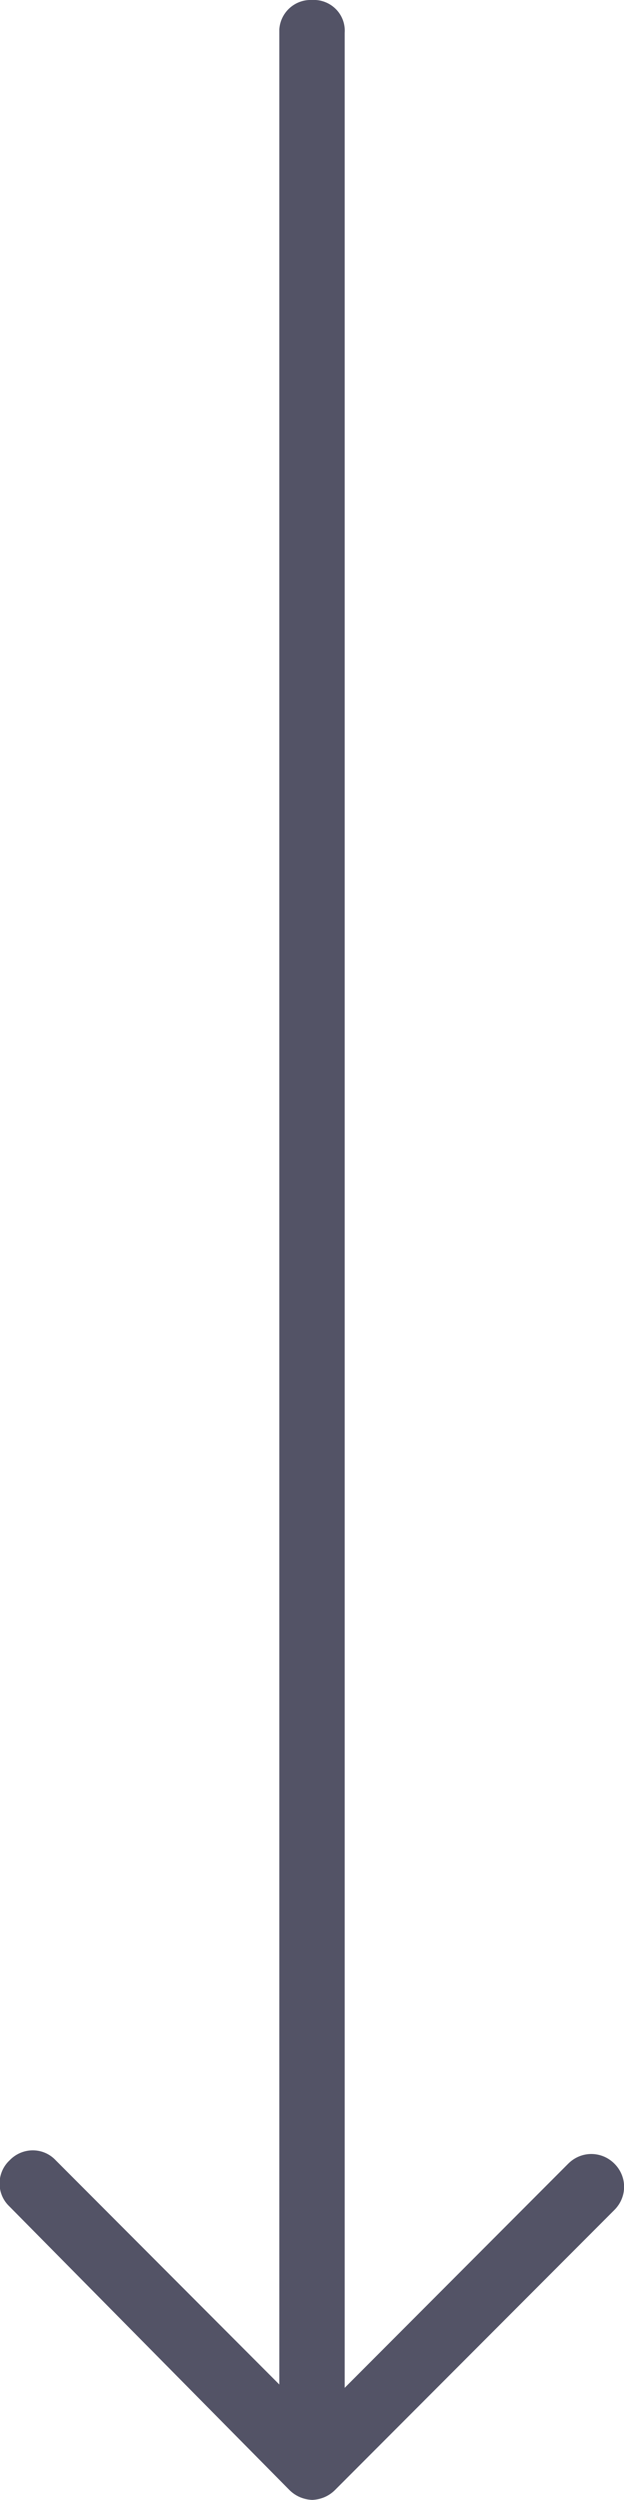 <?xml version="1.0" encoding="utf-8"?>
<!-- Generator: Adobe Illustrator 23.0.1, SVG Export Plug-In . SVG Version: 6.00 Build 0)  -->
<svg version="1.1" id="Ebene_1" xmlns="http://www.w3.org/2000/svg" xmlns:xlink="http://www.w3.org/1999/xlink" x="0px" y="0px"
	 viewBox="0 0 14.99 60" style="enable-background:new 0 0 14.99 60;" xml:space="preserve">
<style type="text/css">
	.st0{fill:#535366;}
</style>
<path id="Path_Copy" class="st0" d="M6.95,59.76C7.1,59.91,7.29,59.99,7.5,60c0.21-0.01,0.4-0.09,0.55-0.24l6.71-6.72
	c0.31-0.31,0.31-0.8,0-1.11s-0.8-0.31-1.11,0l0,0l-5.37,5.38V0.79C8.31,0.38,8,0.03,7.59,0C7.56,0,7.53,0,7.5,0
	C7.09-0.02,6.74,0.29,6.71,0.7c0,0.03,0,0.06,0,0.09v56.44l-5.37-5.38c-0.29-0.31-0.77-0.32-1.08-0.03
	c-0.01,0.01-0.02,0.02-0.03,0.03c-0.31,0.29-0.32,0.78-0.03,1.08c0.01,0.01,0.02,0.02,0.03,0.03L6.95,59.76z"/>
</svg>
